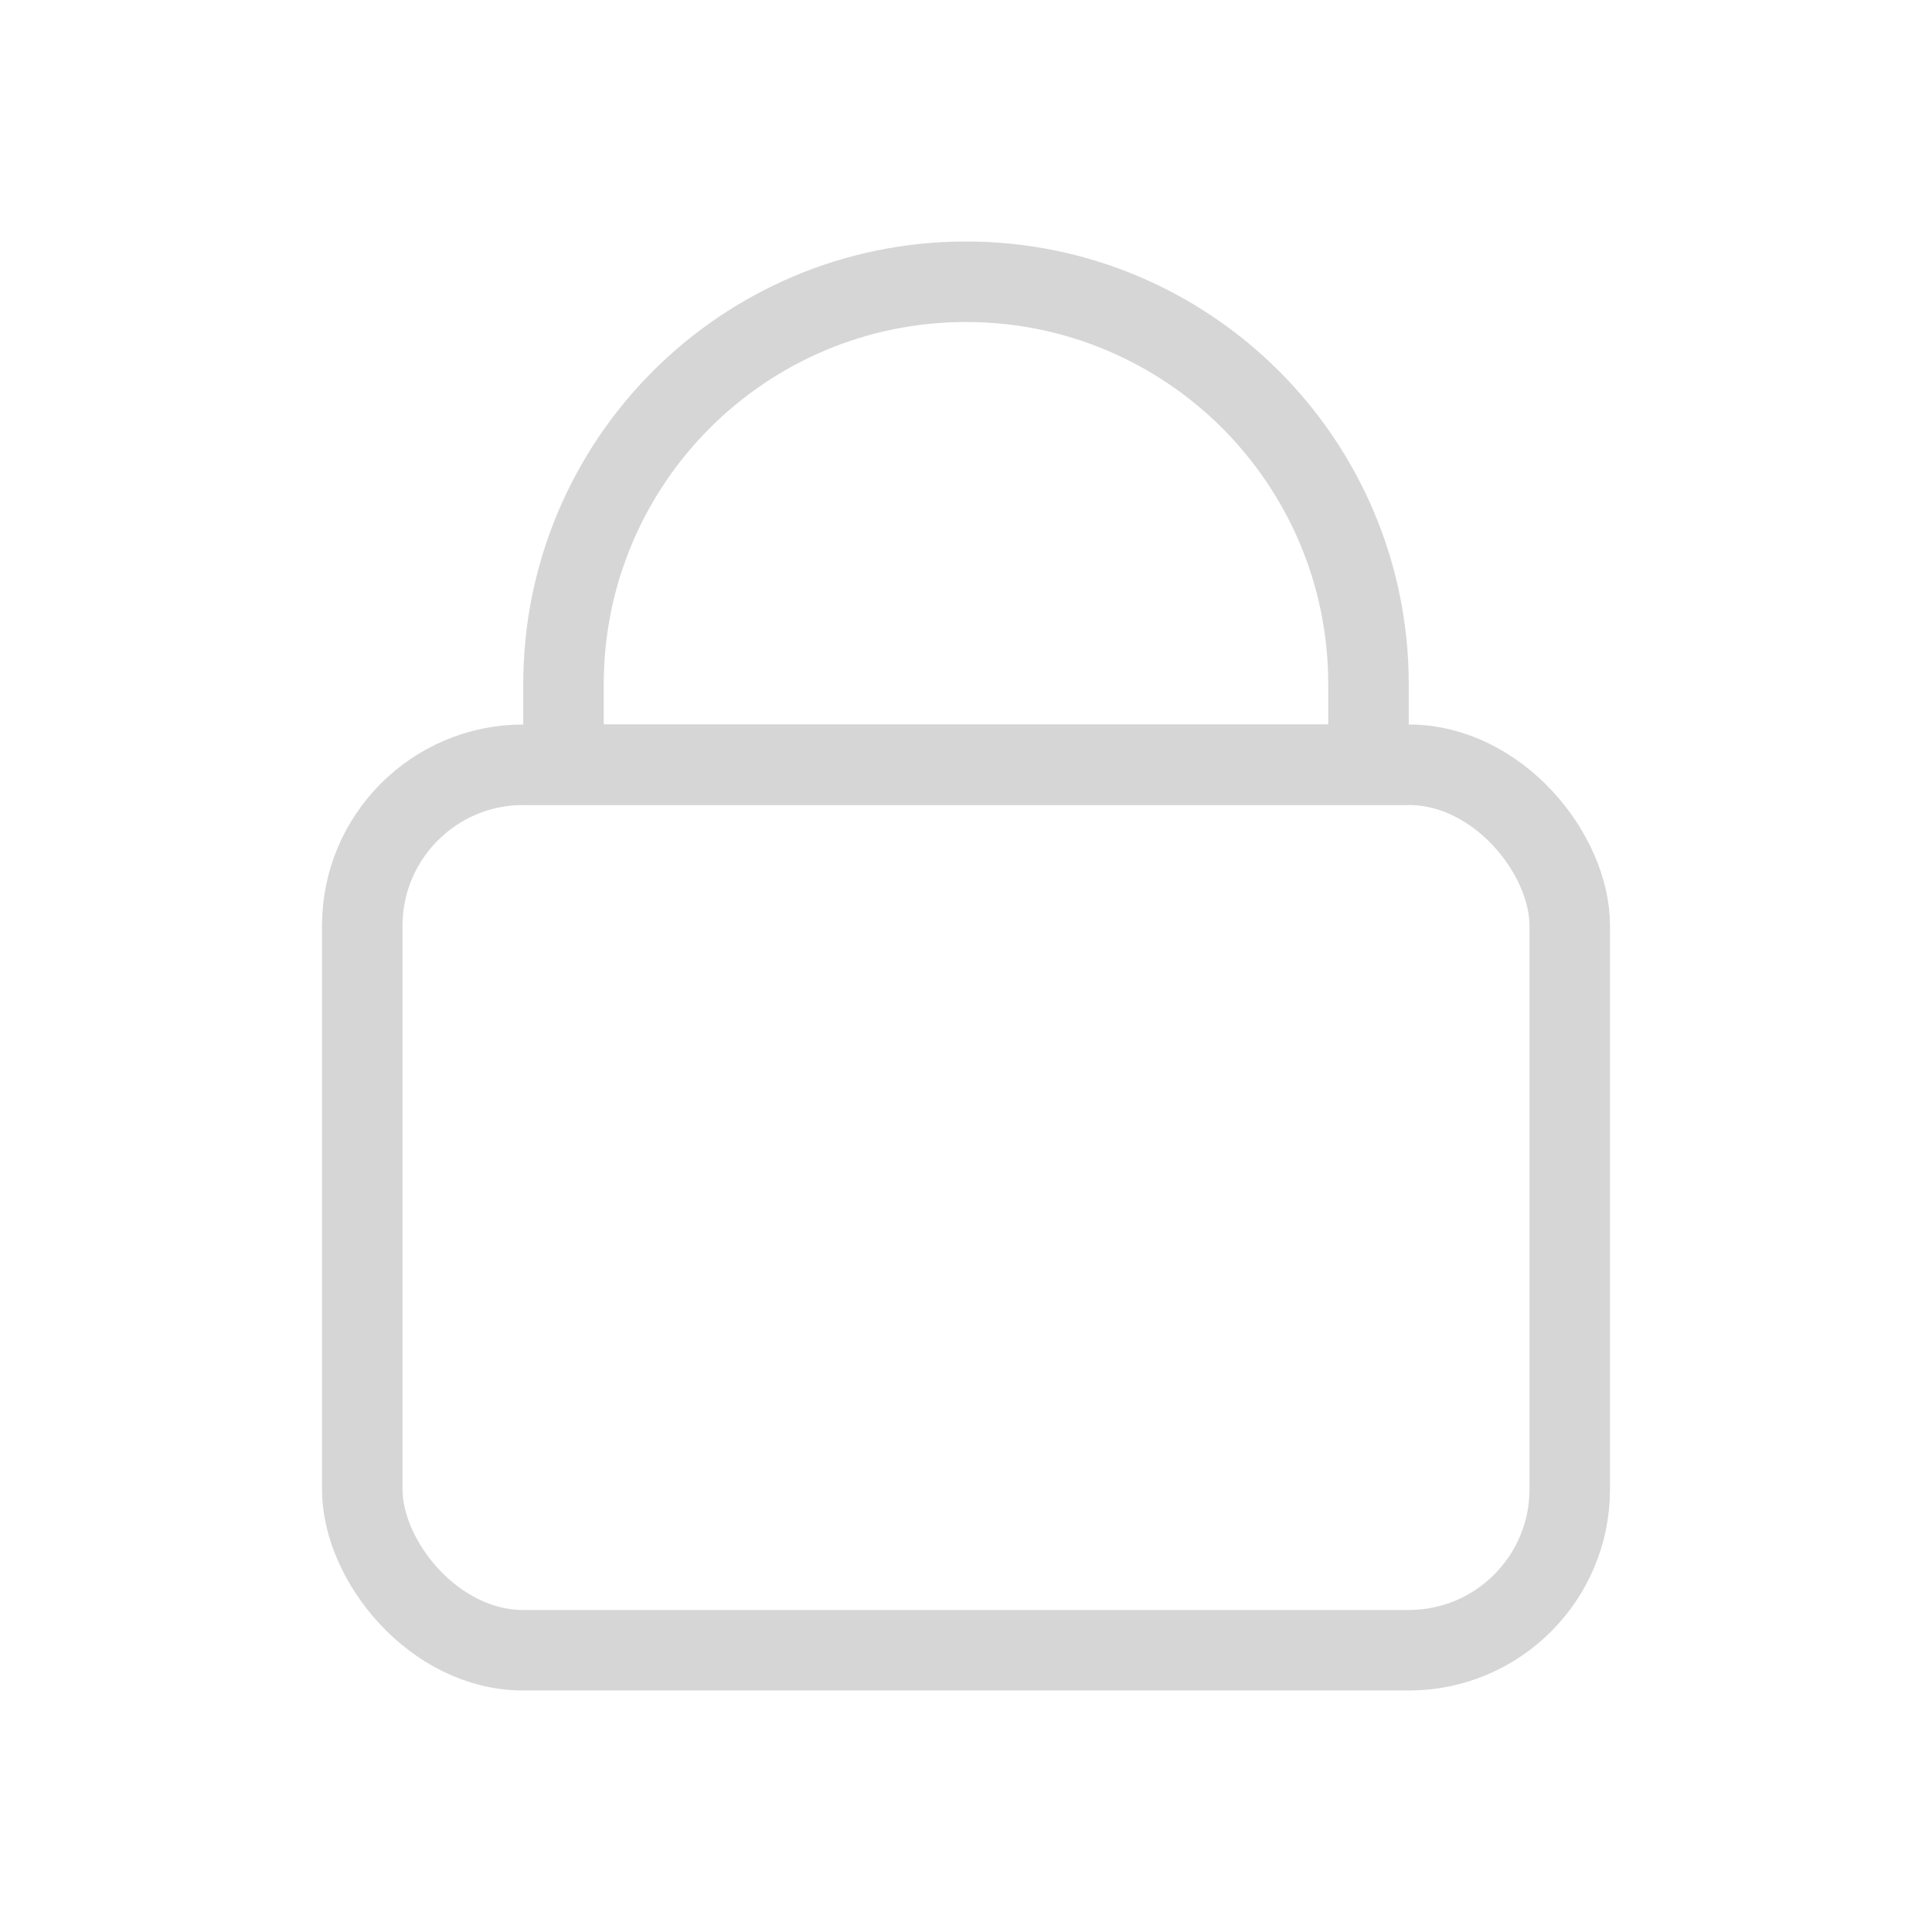 <?xml version="1.0" encoding="UTF-8"?>
<svg width="24px" height="24px" viewBox="0 0 24 24" version="1.1" xmlns="http://www.w3.org/2000/svg" xmlns:xlink="http://www.w3.org/1999/xlink">
    <title>icon_password</title>
    <g id="页面1" stroke="none" stroke-width="1" fill="none" fill-rule="evenodd">
        <g id="OBSBOT-官网首页/登陆页/PC" transform="translate(-775, -332)">
            <g id="icon_password" transform="translate(775, 332)">
                <rect id="矩形" x="0" y="0" width="24" height="24"></rect>
                <g id="编组-6" transform="translate(4, 3)" stroke="#D6D6D6">
                    <rect id="矩形" x="0.5" y="6.5" width="15" height="11" rx="2"></rect>
                    <path d="M8,0.5 C9.381,0.5 10.631,1.06 11.536,1.964 C12.44,2.869 13,4.119 13,5.5 L13,5.5 L13,6.5 L3,6.5 L3,5.5 C3,4.119 3.56,2.869 4.464,1.964 C5.369,1.06 6.619,0.5 8,0.5 Z" id="形状结合"></path>
                </g>
            </g>
        </g>
    </g>
</svg>
